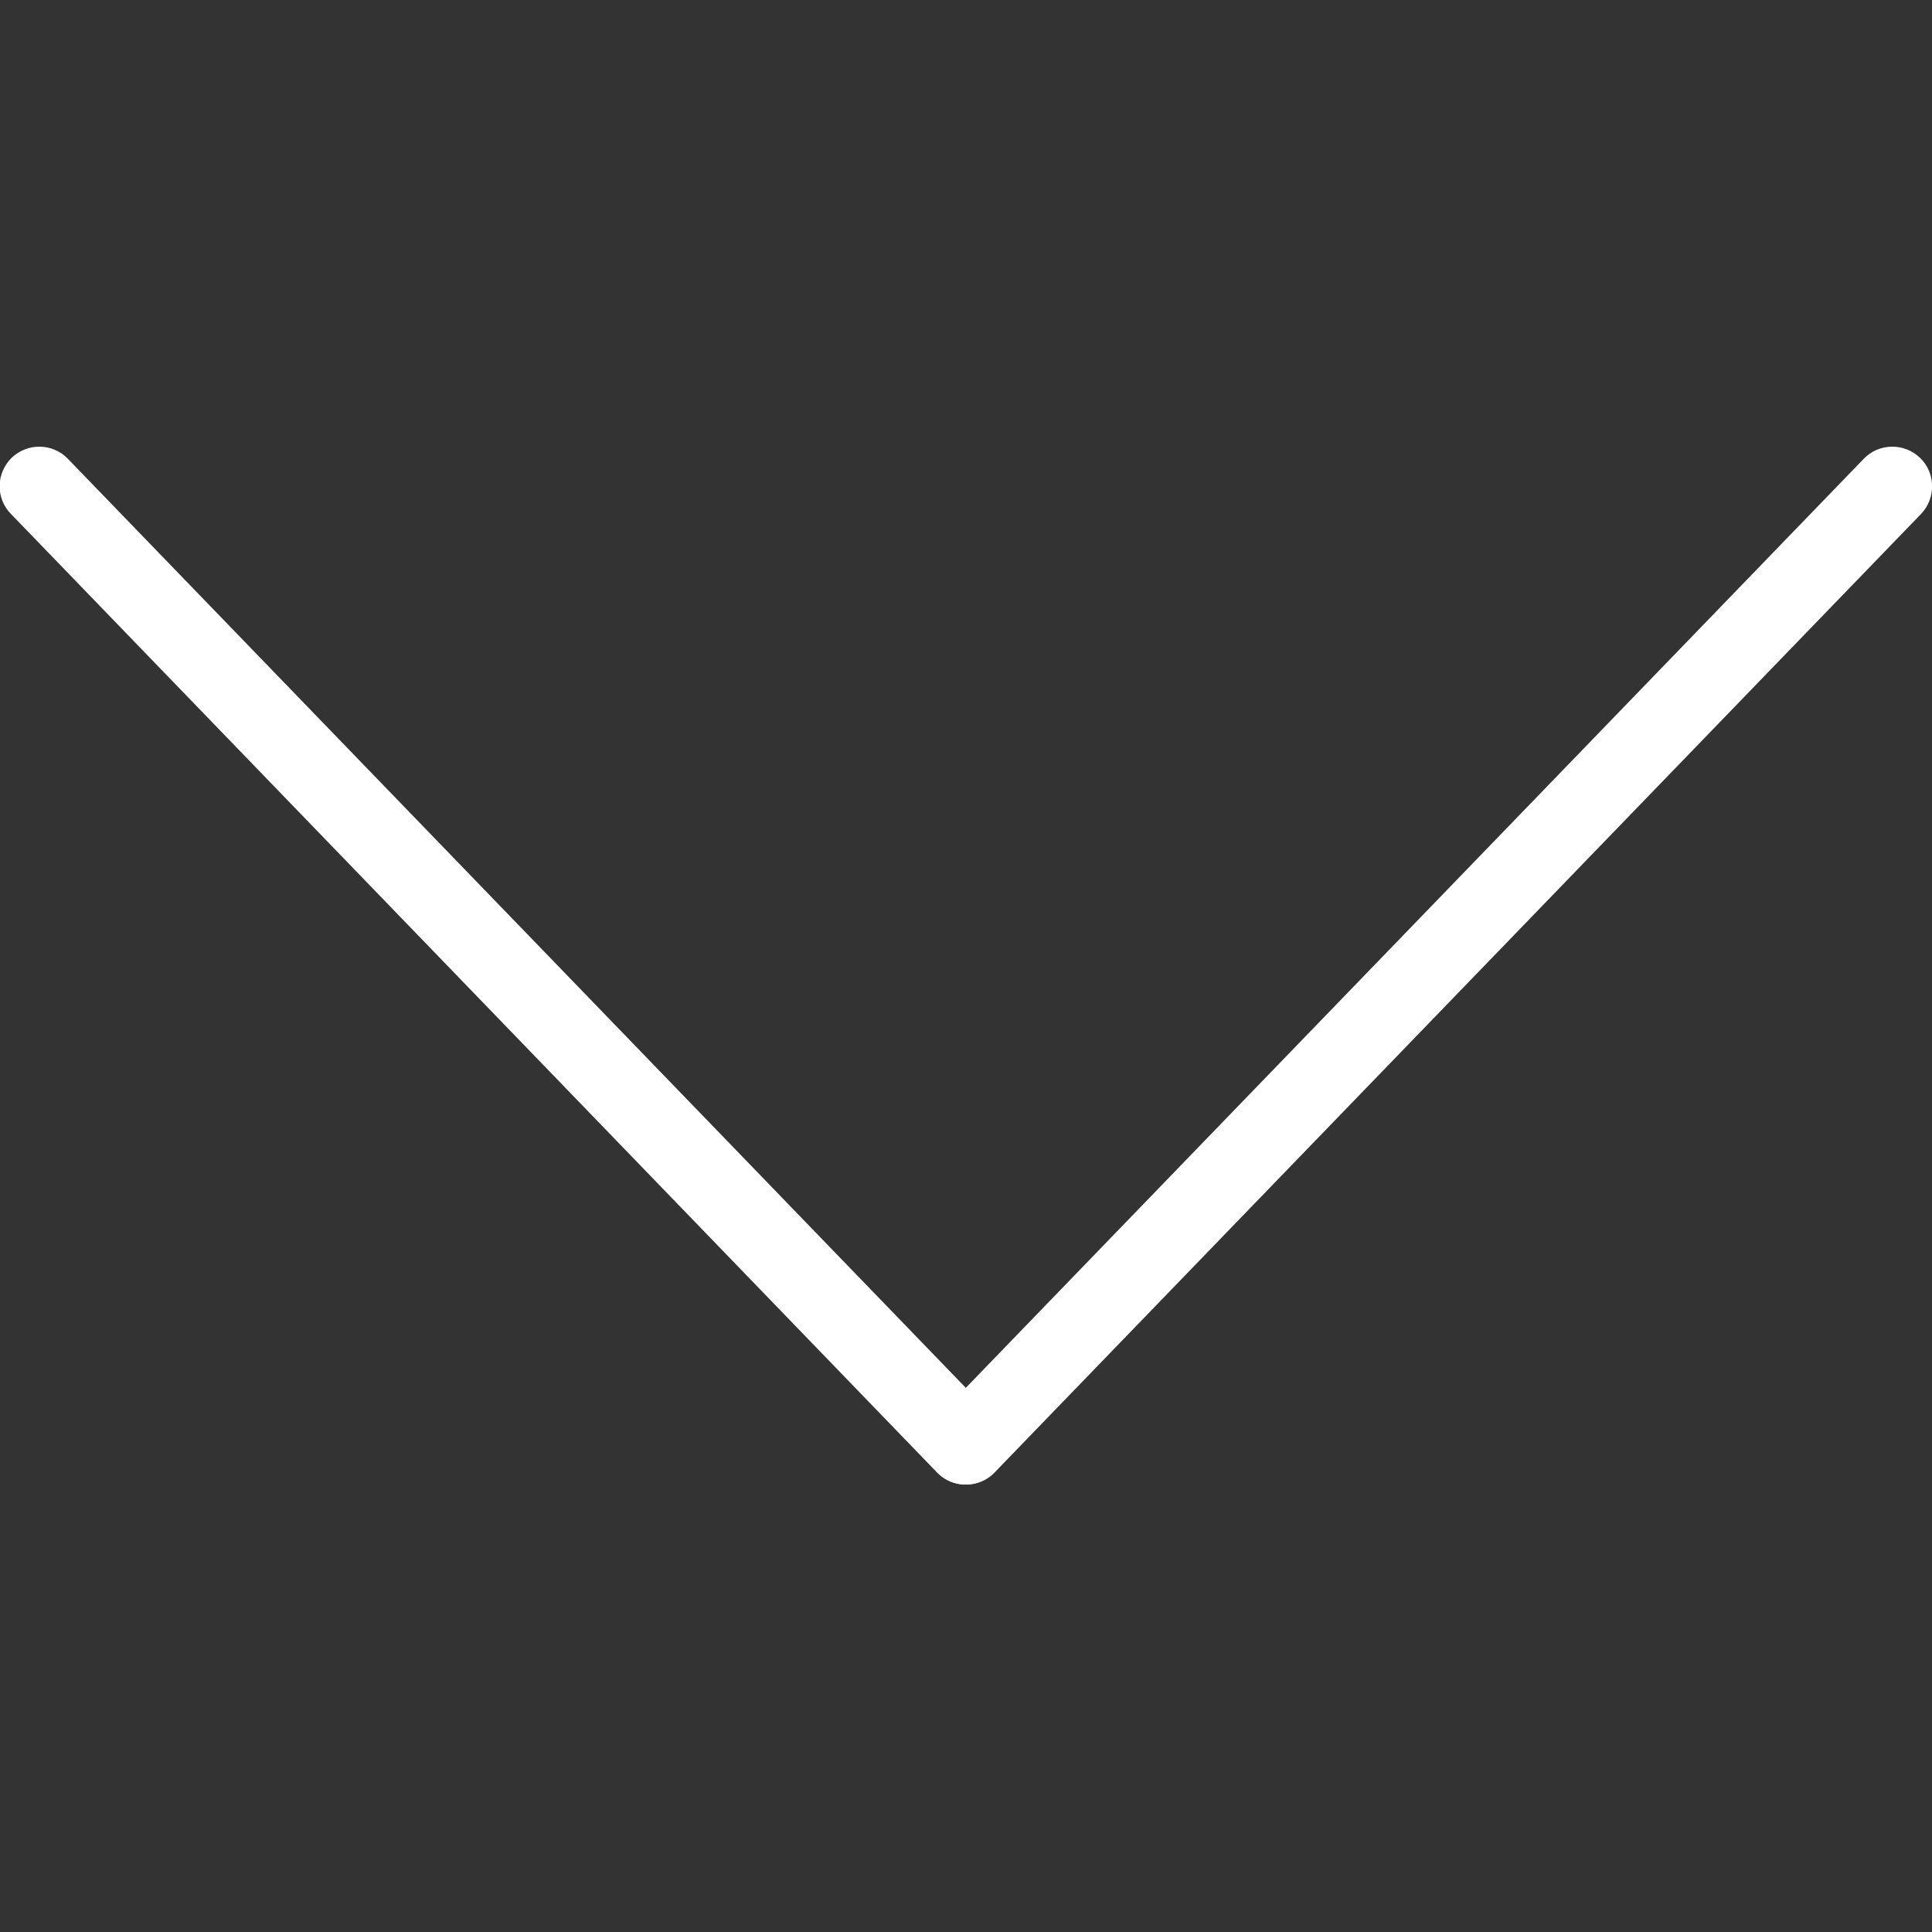 <?xml version="1.0" encoding="utf-8"?>
<!-- Generator: Adobe Illustrator 20.0.0, SVG Export Plug-In . SVG Version: 6.00 Build 0)  -->
<svg version="1.1" id="Layer_1" xmlns="http://www.w3.org/2000/svg" xmlns:xlink="http://www.w3.org/1999/xlink" x="0px" y="0px"
	 viewBox="0 0 512 512" style="enable-background:new 0 0 512 512;" xml:space="preserve">
<rect x="0" y="0" width="512" height="512" fill="#333333" stroke="none"/>
<style type="text/css">
	.st0{fill:#FFFFFF;}
</style>
<g>
	<path class="st0" d="M245.4,382.9c0-2.6,1-5.3,3-7.3l245.5-254c4-4.2,10.7-4.3,14.9-0.3s4.3,10.7,0.3,14.9l-245.5,254
		c-4,4.2-10.7,4.3-14.9,0.3C246.4,388.4,245.4,385.7,245.4,382.9z"/>
	<path class="st0" d="M-0.1,128.9c0-2.8,1.1-5.5,3.2-7.6c4.2-4,10.9-3.9,14.9,0.3l245.5,254c4,4.2,3.9,10.9-0.3,14.9
		c-4.2,4-10.9,3.9-14.9-0.3L2.9,136.2C0.9,134.2-0.1,131.5-0.1,128.9z"/>
</g>
</svg>
